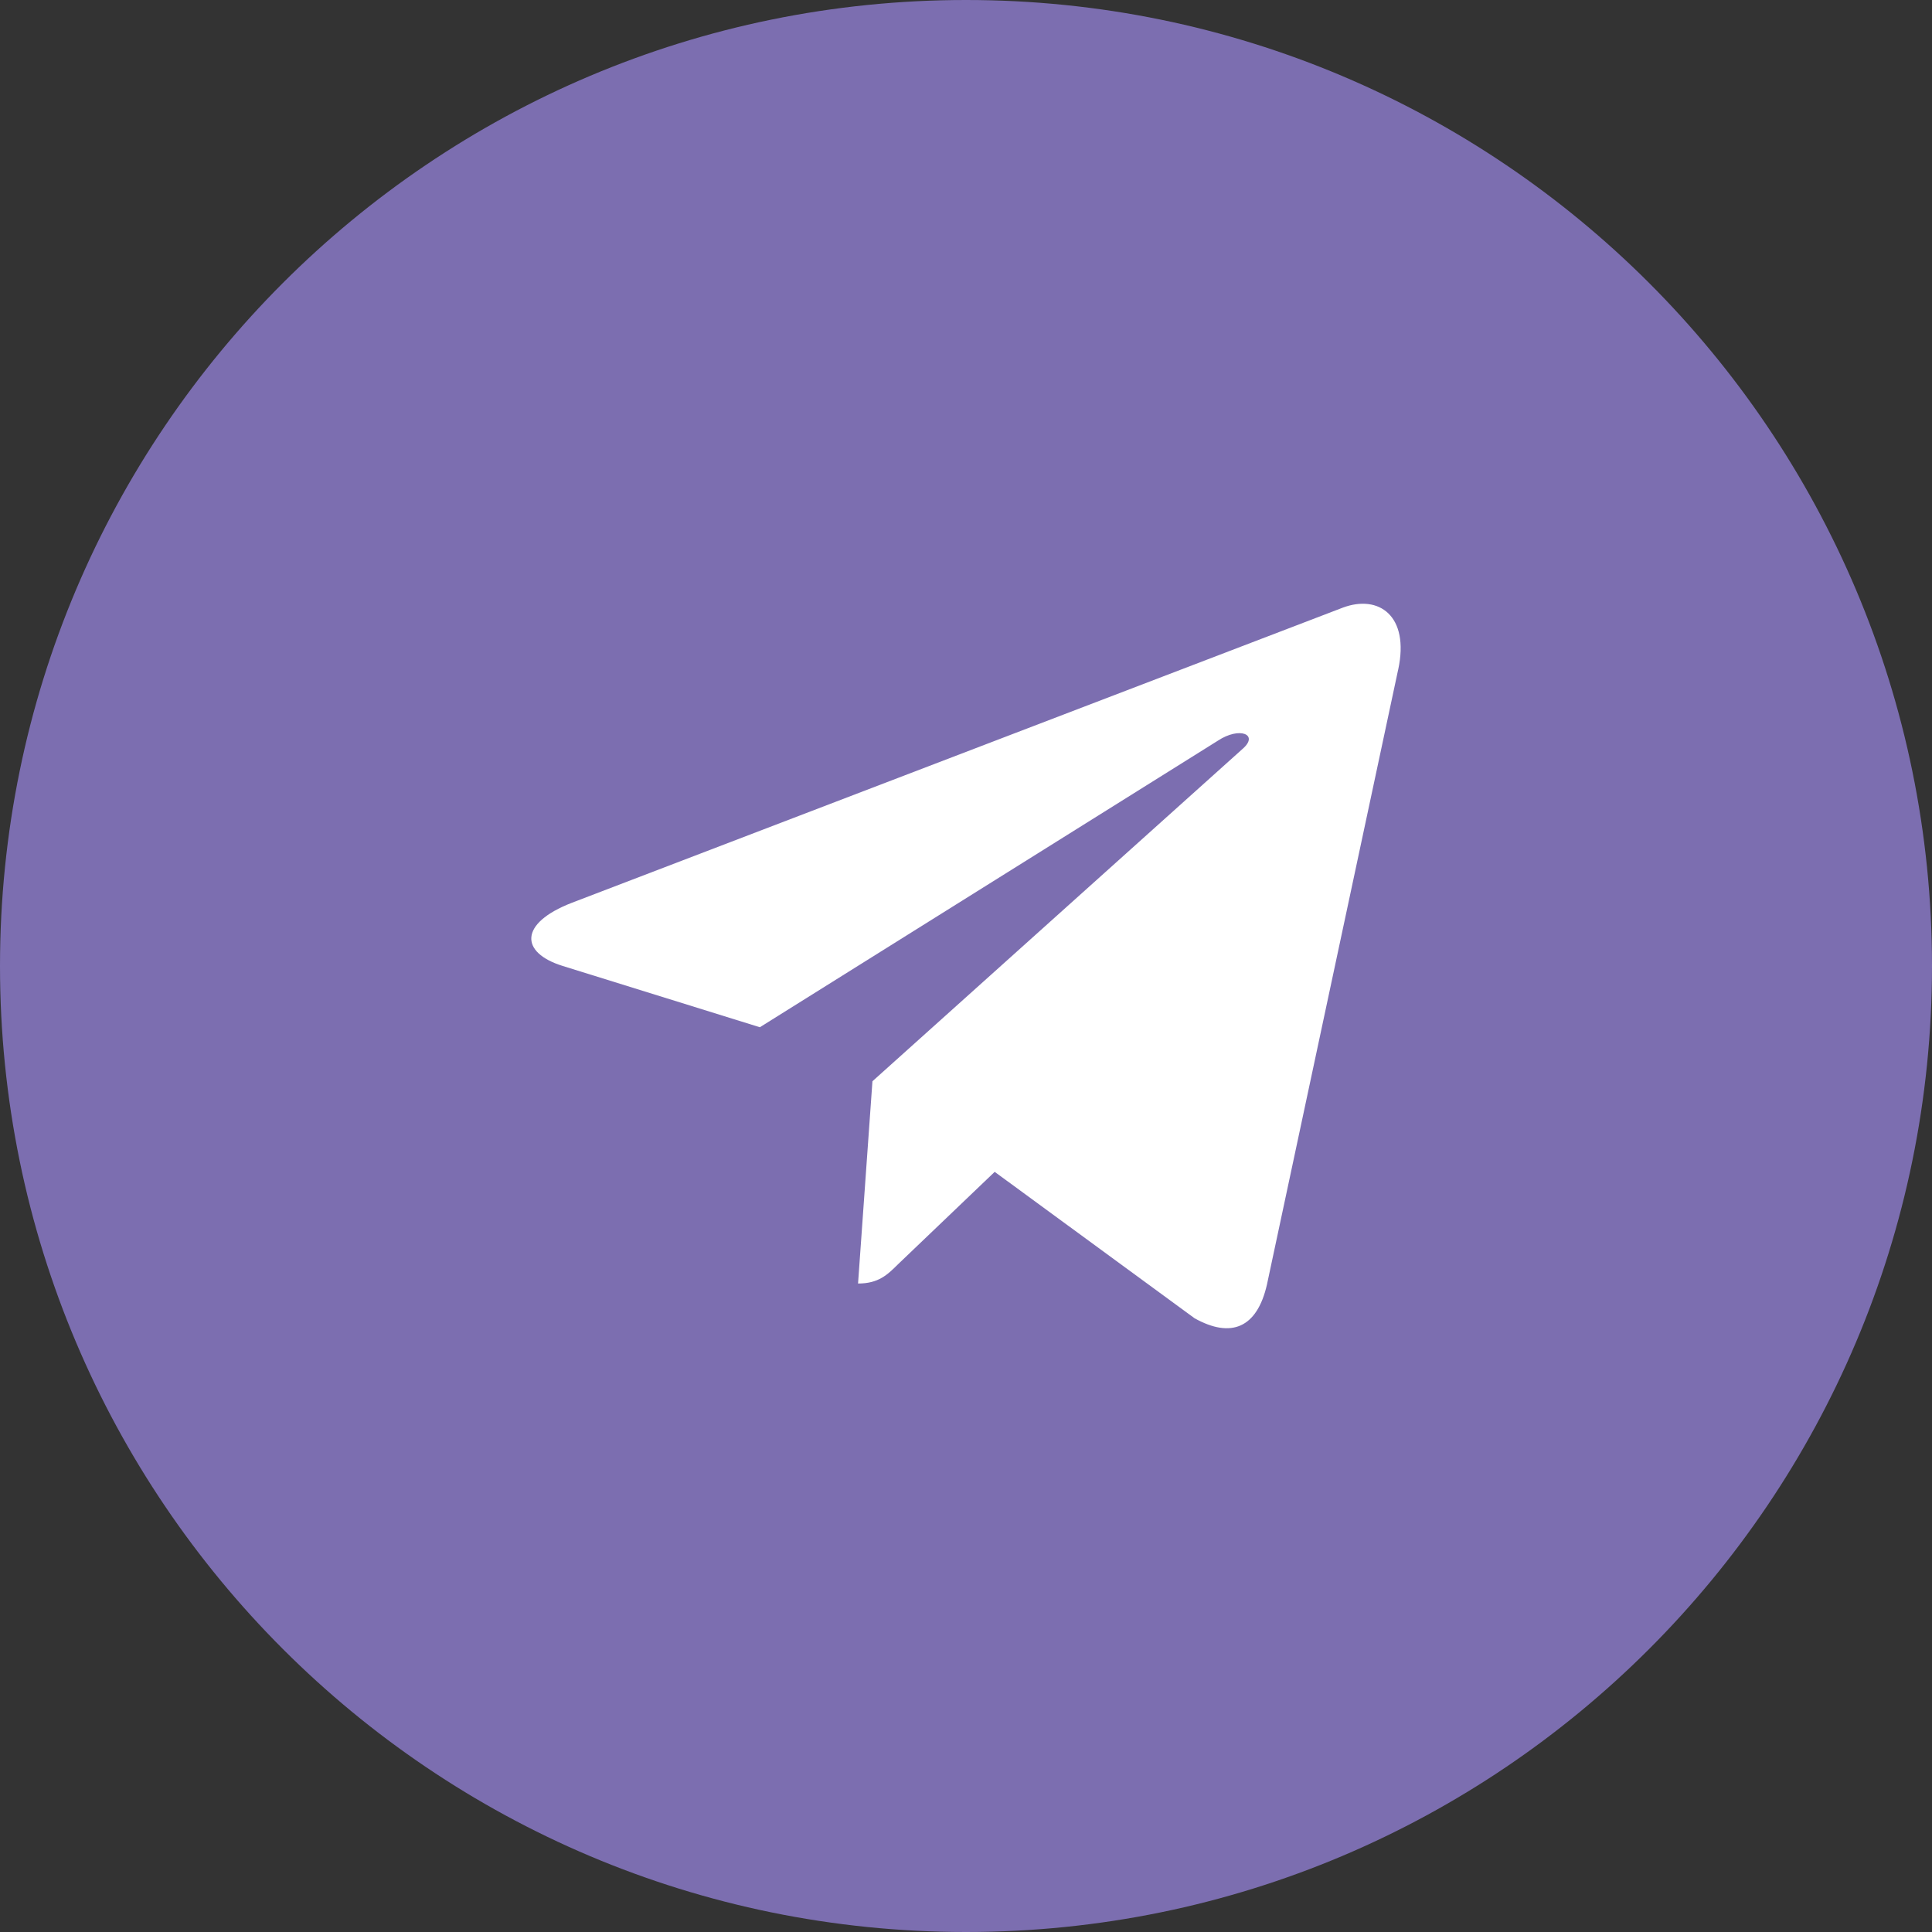 <?xml version="1.0" encoding="UTF-8"?> <svg xmlns="http://www.w3.org/2000/svg" width="40" height="40" viewBox="0 0 40 40" fill="none"><rect x="0" y="0" width="40" height="40" fill="#333333" stroke="none"/> <g clip-path="url(#clip0_40_17765)"> <path d="M20 40C31.046 40 40 31.046 40 20C40 8.954 31.046 0 20 0C8.954 0 0 8.954 0 20C0 31.046 8.954 40 20 40Z" fill="#7C6EB0"></path> <g clip-path="url(#clip1_40_17765)"> <path d="M18.063 22.386L17.765 26.574C18.191 26.574 18.375 26.391 18.597 26.171L20.594 24.262L24.732 27.293C25.491 27.716 26.026 27.493 26.231 26.595L28.947 13.866L28.948 13.865C29.189 12.743 28.542 12.304 27.803 12.58L11.835 18.693C10.746 19.116 10.762 19.723 11.65 19.999L15.732 21.268L25.215 15.335C25.661 15.04 26.067 15.203 25.733 15.499L18.063 22.386Z" fill="white"></path> </g> </g> <defs> <clipPath id="clip0_40_17765"> <rect width="40" height="40" fill="white"></rect> </clipPath> <clipPath id="clip1_40_17765"> <rect width="18" height="18" fill="white" transform="translate(11 11)"></rect> </clipPath> </defs> </svg> 